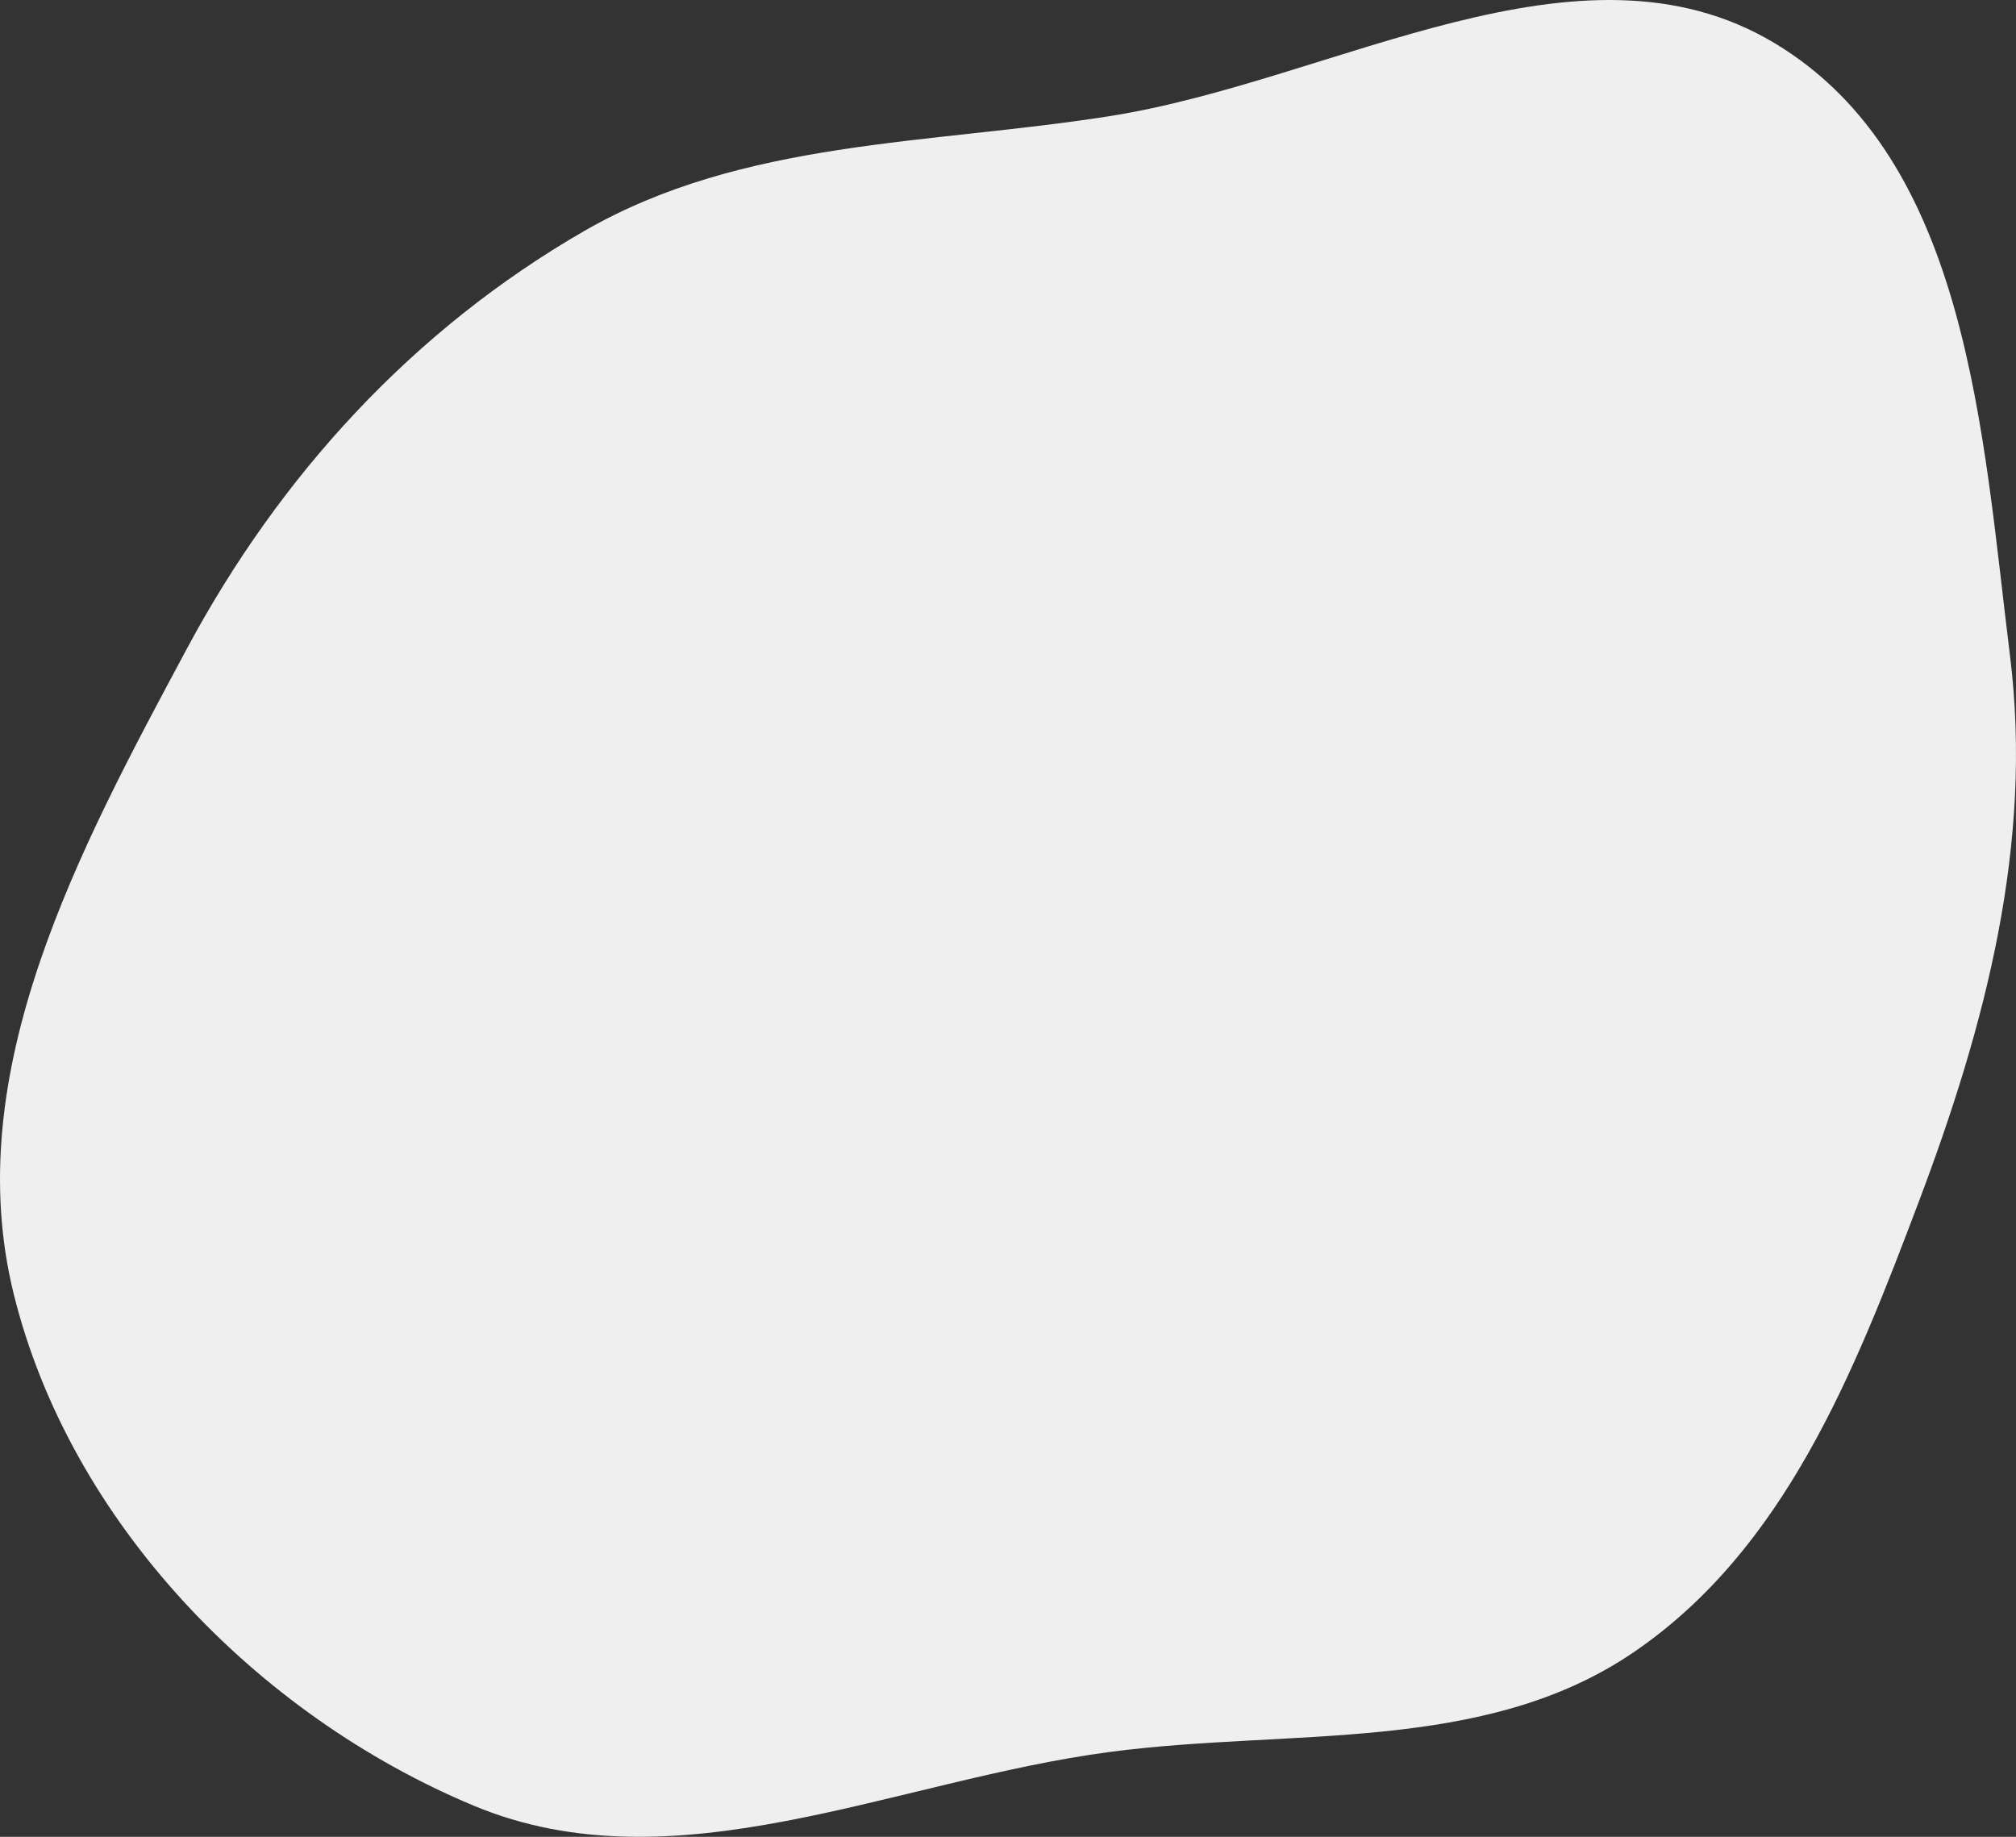 <?xml version="1.0" encoding="UTF-8"?> <svg xmlns="http://www.w3.org/2000/svg" width="45" height="41" viewBox="0 0 45 41" fill="none"><rect x="0" y="0" width="45" height="41" fill="#333333" stroke="none"/> <path fill-rule="evenodd" clip-rule="evenodd" d="M24.777 2.591C29.812 1.796 35.255 -1.649 39.61 0.962C43.944 3.561 44.25 9.678 44.866 14.637C45.387 18.831 44.322 22.878 42.825 26.837C41.391 30.631 39.838 34.588 36.454 36.888C33.11 39.16 28.804 38.573 24.777 39.105C19.95 39.742 15.061 42.177 10.577 40.306C5.705 38.272 1.562 33.953 0.308 28.891C-0.919 23.941 1.758 18.979 4.175 14.473C6.244 10.616 9.216 7.362 13.039 5.157C16.584 3.113 20.72 3.231 24.777 2.591Z" fill="#EFEFEF"></path> </svg> 